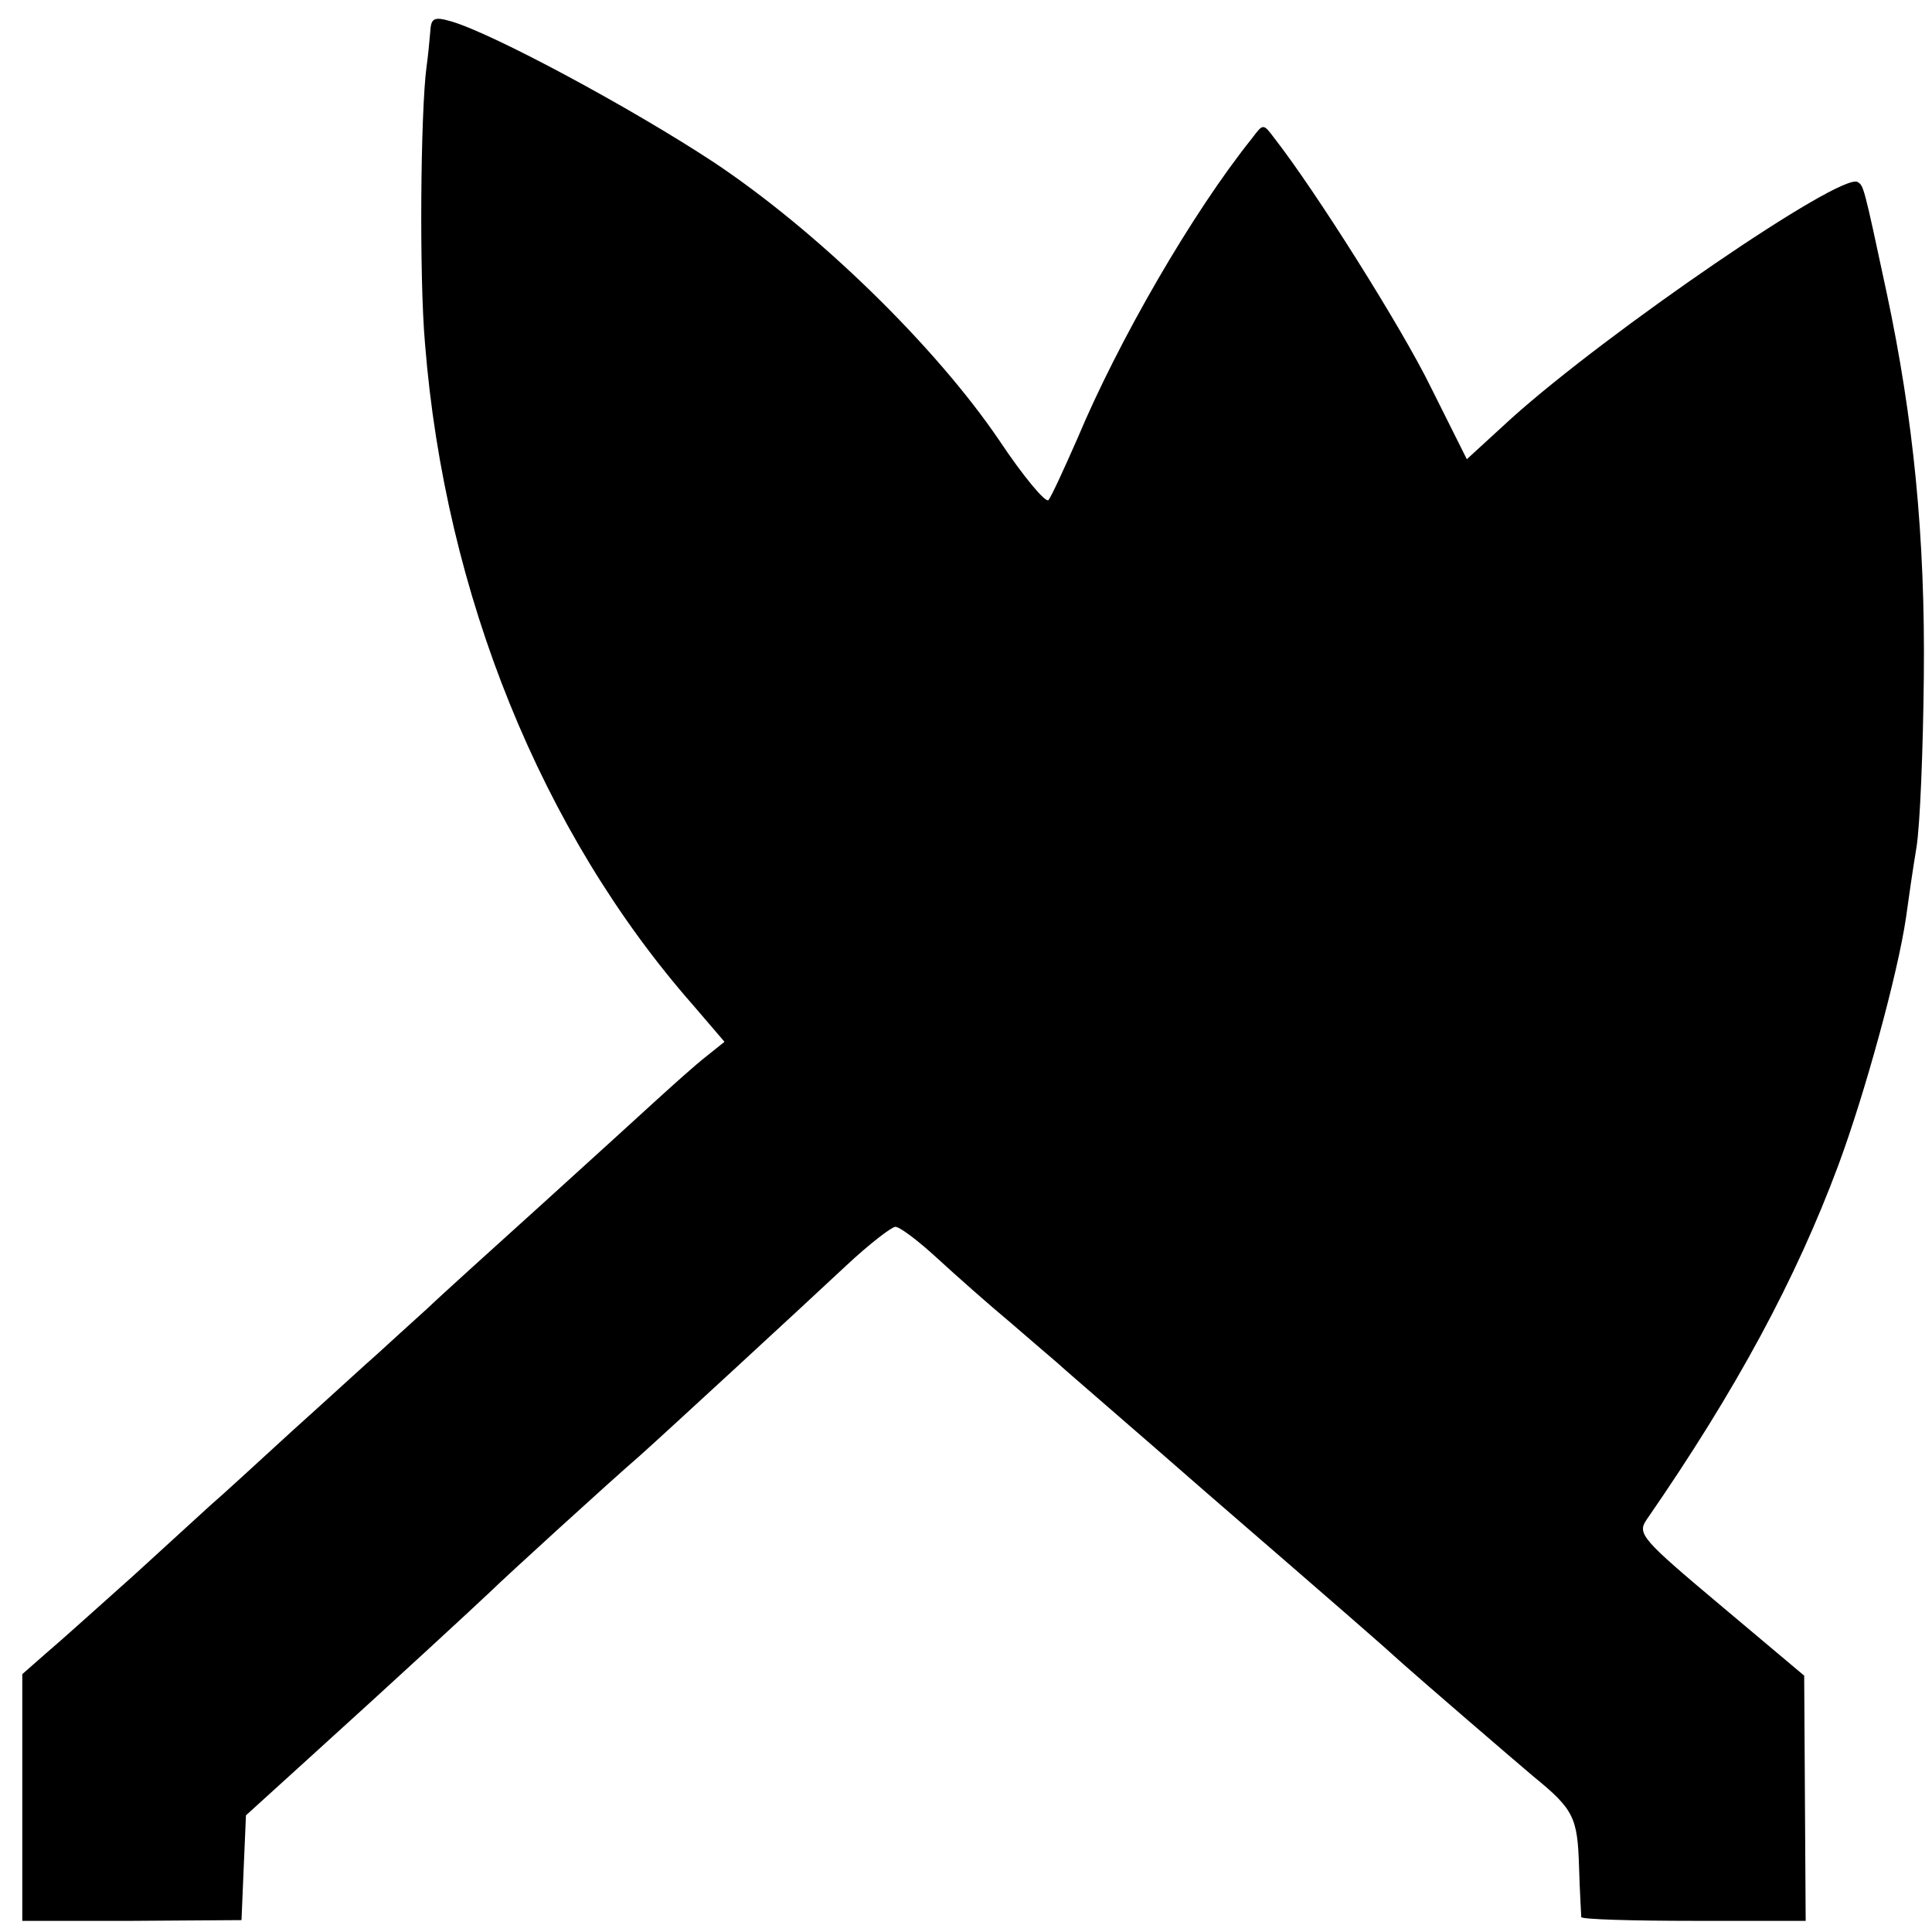 <?xml version="1.0" standalone="no"?>
<!DOCTYPE svg PUBLIC "-//W3C//DTD SVG 20010904//EN"
 "http://www.w3.org/TR/2001/REC-SVG-20010904/DTD/svg10.dtd">
<svg version="1.0" xmlns="http://www.w3.org/2000/svg"
 width="260pt" height="260pt" viewBox="0 0 260 260"
 preserveAspectRatio="xMidYMid meet">
<g transform="translate(0,260) scale(0.1,-0.1)"
fill="#000000" stroke="none">
<path d="M579 2557 c-1 -12 -3 -33 -5 -47 -8 -60 -10 -283 -2 -373 27 -337
157 -658 361 -890 l42 -49 -25 -20 c-14 -11 -43 -37 -65 -57 -22 -20 -92 -84
-155 -141 -63 -57 -133 -120 -155 -141 -22 -20 -52 -47 -66 -60 -15 -13 -66
-60 -115 -104 -48 -44 -97 -89 -110 -100 -12 -11 -59 -54 -104 -95 -46 -41
-98 -88 -117 -104 l-33 -29 0 -166 0 -166 147 0 148 1 3 71 3 70 87 79 c117
106 223 204 243 223 16 16 164 151 199 181 26 23 217 199 279 257 31 29 61 52
66 52 6 0 31 -19 56 -42 25 -23 69 -62 99 -87 29 -25 58 -50 64 -55 6 -6 97
-84 201 -175 186 -161 231 -200 264 -230 27 -24 143 -124 175 -151 54 -44 59
-55 61 -121 1 -35 3 -65 3 -68 1 -3 69 -5 152 -5 l150 0 -1 165 -1 165 -113
95 c-106 89 -112 96 -99 115 121 175 201 324 258 477 36 97 80 258 91 333 3
22 9 64 14 94 5 30 9 133 10 230 2 188 -14 348 -50 517 -31 145 -31 144 -39
149 -22 14 -337 -202 -466 -318 l-60 -55 -48 96 c-40 82 -157 267 -211 336
-15 20 -15 20 -30 0 -81 -101 -180 -273 -235 -404 -18 -41 -35 -78 -39 -83 -4
-4 -34 32 -66 80 -86 127 -245 282 -385 375 -111 73 -295 172 -352 189 -24 7
-28 5 -29 -14z"/>
</g>
</svg>
